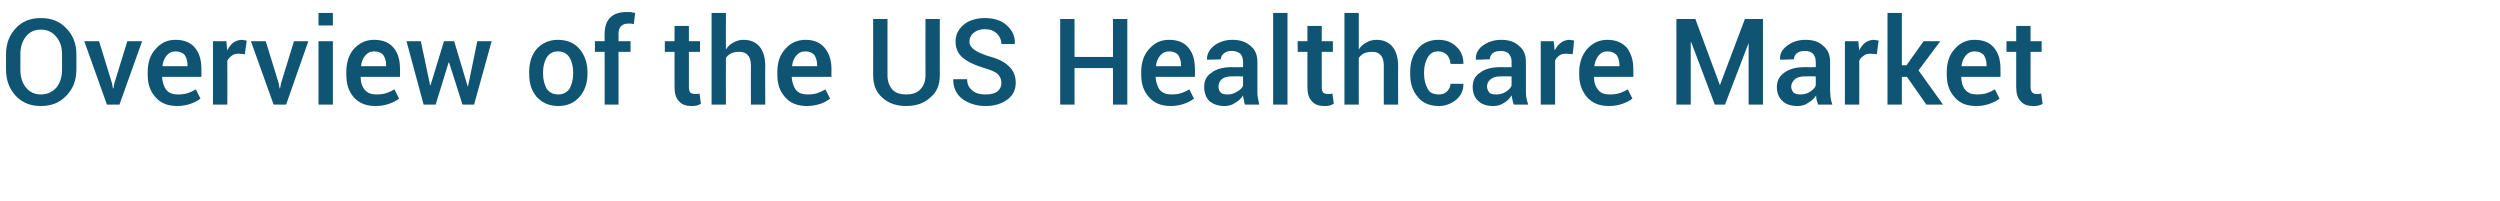 <?xml version="1.0" standalone="no"?>
<!DOCTYPE svg PUBLIC "-//W3C//DTD SVG 1.1//EN" "http://www.w3.org/Graphics/SVG/1.1/DTD/svg11.dtd">
<svg xmlns="http://www.w3.org/2000/svg" version="1.1" width="540px" height="43.5px" viewBox="0 0 540 43.5">
  <desc>Overview of the US Healthcare Market</desc>
  <defs/>
  <g id="Polygon7002">
    <path d="M 16.5 15 C 16.5 17.3 15.8 19.2 14.3 20.7 C 12.9 22.2 11.1 22.9 8.8 22.9 C 6.6 22.9 4.8 22.2 3.4 20.7 C 2 19.2 1.3 17.3 1.3 15 C 1.3 15 1.3 11.7 1.3 11.7 C 1.3 9.5 2 7.6 3.4 6.1 C 4.8 4.6 6.6 3.9 8.8 3.9 C 11.1 3.9 12.9 4.6 14.3 6.1 C 15.8 7.6 16.5 9.5 16.5 11.7 C 16.5 11.7 16.5 15 16.5 15 Z M 13.4 11.7 C 13.4 10.2 13 8.9 12.1 7.9 C 11.3 6.9 10.2 6.4 8.8 6.4 C 7.4 6.4 6.4 6.9 5.6 7.9 C 4.8 8.9 4.4 10.2 4.4 11.7 C 4.4 11.7 4.4 15 4.4 15 C 4.4 16.6 4.8 17.9 5.6 18.9 C 6.4 19.9 7.5 20.4 8.8 20.4 C 10.2 20.4 11.3 19.9 12.2 18.9 C 13 17.9 13.4 16.6 13.4 15 C 13.4 15 13.4 11.7 13.4 11.7 Z M 24.2 18 L 24.4 19.1 L 24.5 19.1 L 24.7 18 L 27.5 8.9 L 30.7 8.9 L 25.8 22.6 L 23.1 22.6 L 18.2 8.9 L 21.4 8.9 L 24.2 18 Z M 38.3 22.9 C 36.3 22.9 34.7 22.3 33.6 21 C 32.4 19.7 31.9 18.1 31.9 16.1 C 31.9 16.1 31.9 15.6 31.9 15.6 C 31.9 13.6 32.4 11.9 33.6 10.6 C 34.7 9.3 36.1 8.6 37.9 8.6 C 39.8 8.6 41.2 9.2 42.1 10.3 C 43.1 11.5 43.5 13 43.5 14.9 C 43.54 14.91 43.5 16.6 43.5 16.6 L 35.1 16.6 C 35.1 16.6 35.03 16.64 35 16.6 C 35.1 17.8 35.4 18.7 35.9 19.4 C 36.5 20.1 37.3 20.4 38.4 20.4 C 39.3 20.4 40 20.3 40.6 20.1 C 41.2 19.9 41.8 19.6 42.3 19.3 C 42.3 19.3 43.3 21.3 43.3 21.3 C 42.8 21.7 42.1 22.1 41.2 22.4 C 40.4 22.7 39.4 22.9 38.3 22.9 Z M 37.9 11.1 C 37.1 11.1 36.5 11.4 36 12 C 35.5 12.6 35.2 13.3 35.1 14.2 C 35.1 14.25 35.1 14.3 35.1 14.3 L 40.5 14.3 C 40.5 14.3 40.5 14.07 40.5 14.1 C 40.5 13.2 40.3 12.5 39.9 11.9 C 39.5 11.4 38.8 11.1 37.9 11.1 Z M 52.9 11.7 C 52.9 11.7 51.57 11.62 51.6 11.6 C 51 11.6 50.5 11.7 50.1 12 C 49.7 12.3 49.4 12.6 49.1 13.1 C 49.13 13.08 49.1 22.6 49.1 22.6 L 46 22.6 L 46 8.9 L 48.9 8.9 C 48.9 8.9 49.07 10.89 49.1 10.9 C 49.4 10.2 49.9 9.6 50.4 9.2 C 51 8.8 51.6 8.6 52.3 8.6 C 52.5 8.6 52.7 8.7 52.8 8.7 C 53 8.7 53.1 8.7 53.3 8.8 C 53.26 8.79 52.9 11.7 52.9 11.7 Z M 60.2 18 L 60.4 19.1 L 60.5 19.1 L 60.7 18 L 63.5 8.9 L 66.6 8.9 L 61.8 22.6 L 59.1 22.6 L 54.2 8.9 L 57.4 8.9 L 60.2 18 Z M 71.9 22.6 L 68.8 22.6 L 68.8 8.9 L 71.9 8.9 L 71.9 22.6 Z M 71.9 5.5 L 68.8 5.5 L 68.8 2.8 L 71.9 2.8 L 71.9 5.5 Z M 81.1 22.9 C 79.1 22.9 77.6 22.3 76.4 21 C 75.3 19.7 74.8 18.1 74.8 16.1 C 74.8 16.1 74.8 15.6 74.8 15.6 C 74.8 13.6 75.3 11.9 76.4 10.6 C 77.6 9.3 79 8.6 80.8 8.6 C 82.7 8.6 84.1 9.2 85 10.3 C 86 11.5 86.4 13 86.4 14.9 C 86.43 14.91 86.4 16.6 86.4 16.6 L 77.9 16.6 C 77.9 16.6 77.91 16.64 77.9 16.6 C 77.9 17.8 78.2 18.7 78.8 19.4 C 79.4 20.1 80.2 20.4 81.3 20.4 C 82.2 20.4 82.9 20.3 83.5 20.1 C 84.1 19.9 84.7 19.6 85.2 19.3 C 85.2 19.3 86.2 21.3 86.2 21.3 C 85.7 21.7 85 22.1 84.1 22.4 C 83.3 22.7 82.3 22.9 81.1 22.9 Z M 80.8 11.1 C 80 11.1 79.4 11.4 78.9 12 C 78.4 12.6 78.1 13.3 78 14.2 C 77.99 14.25 78 14.3 78 14.3 L 83.4 14.3 C 83.4 14.3 83.38 14.07 83.4 14.1 C 83.4 13.2 83.2 12.5 82.8 11.9 C 82.4 11.4 81.7 11.1 80.8 11.1 Z M 101 18.6 L 101.1 18.6 L 103.1 8.9 L 106.2 8.9 L 102.4 22.6 L 99.9 22.6 L 97 13.5 L 96.9 13.5 L 94.1 22.6 L 91.5 22.6 L 87.8 8.9 L 90.9 8.9 L 92.9 18.4 L 93 18.4 L 95.9 8.9 L 98.1 8.9 L 101 18.6 Z M 114.3 15.6 C 114.3 13.6 114.8 11.9 115.9 10.6 C 117.1 9.3 118.6 8.6 120.5 8.6 C 122.5 8.6 124.1 9.3 125.2 10.6 C 126.3 11.9 126.9 13.6 126.9 15.6 C 126.9 15.6 126.9 15.9 126.9 15.9 C 126.9 18 126.3 19.6 125.2 20.9 C 124.1 22.2 122.5 22.9 120.6 22.9 C 118.6 22.9 117.1 22.2 115.9 20.9 C 114.8 19.6 114.3 18 114.3 15.9 C 114.3 15.9 114.3 15.6 114.3 15.6 Z M 117.3 15.9 C 117.3 17.2 117.6 18.3 118.1 19.2 C 118.7 20 119.5 20.4 120.6 20.4 C 121.6 20.4 122.4 20 123 19.2 C 123.5 18.3 123.8 17.2 123.8 15.9 C 123.8 15.9 123.8 15.6 123.8 15.6 C 123.8 14.3 123.5 13.2 123 12.4 C 122.4 11.5 121.6 11.1 120.5 11.1 C 119.5 11.1 118.7 11.5 118.1 12.4 C 117.6 13.2 117.3 14.3 117.3 15.6 C 117.3 15.6 117.3 15.9 117.3 15.9 Z M 130.6 22.6 L 130.6 11.2 L 128.5 11.2 L 128.5 8.9 L 130.6 8.9 C 130.6 8.9 130.56 7.29 130.6 7.3 C 130.6 5.8 131 4.6 131.8 3.8 C 132.6 3 133.8 2.6 135.3 2.6 C 135.6 2.6 135.9 2.6 136.2 2.6 C 136.5 2.7 136.8 2.7 137.2 2.8 C 137.2 2.8 136.9 5.2 136.9 5.2 C 136.7 5.2 136.5 5.1 136.3 5.1 C 136.1 5.1 135.9 5.1 135.6 5.1 C 135 5.1 134.5 5.3 134.1 5.7 C 133.8 6 133.6 6.6 133.6 7.3 C 133.64 7.29 133.6 8.9 133.6 8.9 L 136.2 8.9 L 136.2 11.2 L 133.6 11.2 L 133.6 22.6 L 130.6 22.6 Z M 148.8 5.6 L 148.8 8.9 L 151.2 8.9 L 151.2 11.2 L 148.8 11.2 C 148.8 11.2 148.78 18.77 148.8 18.8 C 148.8 19.3 148.9 19.7 149.1 20 C 149.4 20.2 149.7 20.3 150.1 20.3 C 150.3 20.3 150.5 20.3 150.6 20.3 C 150.8 20.3 150.9 20.2 151.1 20.2 C 151.1 20.2 151.4 22.4 151.4 22.4 C 151.1 22.6 150.8 22.7 150.5 22.8 C 150.1 22.9 149.7 22.9 149.3 22.9 C 148.2 22.9 147.3 22.6 146.7 21.9 C 146 21.2 145.7 20.2 145.7 18.8 C 145.7 18.77 145.7 11.2 145.7 11.2 L 143.6 11.2 L 143.6 8.9 L 145.7 8.9 L 145.7 5.6 L 148.8 5.6 Z M 156.8 10.7 C 157.2 10 157.8 9.5 158.4 9.2 C 159.1 8.8 159.8 8.6 160.6 8.6 C 162.1 8.6 163.2 9.1 164 10 C 164.8 10.9 165.3 12.3 165.3 14.3 C 165.25 14.26 165.3 22.6 165.3 22.6 L 162.2 22.6 C 162.2 22.6 162.17 14.24 162.2 14.2 C 162.2 13.2 162 12.4 161.5 11.9 C 161.1 11.4 160.5 11.2 159.7 11.2 C 159 11.2 158.4 11.3 158 11.5 C 157.5 11.7 157.1 12.1 156.8 12.5 C 156.77 12.49 156.8 22.6 156.8 22.6 L 153.7 22.6 L 153.7 2.8 L 156.8 2.8 C 156.8 2.8 156.77 10.67 156.8 10.7 Z M 174.3 22.9 C 172.3 22.9 170.7 22.3 169.6 21 C 168.4 19.7 167.9 18.1 167.9 16.1 C 167.9 16.1 167.9 15.6 167.9 15.6 C 167.9 13.6 168.4 11.9 169.6 10.6 C 170.7 9.3 172.2 8.6 174 8.6 C 175.8 8.6 177.2 9.2 178.1 10.3 C 179.1 11.5 179.6 13 179.6 14.9 C 179.56 14.91 179.6 16.6 179.6 16.6 L 171.1 16.6 C 171.1 16.6 171.04 16.64 171 16.6 C 171.1 17.8 171.4 18.7 171.9 19.4 C 172.5 20.1 173.3 20.4 174.5 20.4 C 175.3 20.4 176 20.3 176.6 20.1 C 177.2 19.9 177.8 19.6 178.3 19.3 C 178.3 19.3 179.3 21.3 179.3 21.3 C 178.8 21.7 178.1 22.1 177.3 22.4 C 176.4 22.7 175.4 22.9 174.3 22.9 Z M 174 11.1 C 173.1 11.1 172.5 11.4 172 12 C 171.5 12.6 171.2 13.3 171.1 14.2 C 171.12 14.25 171.1 14.3 171.1 14.3 L 176.5 14.3 C 176.5 14.3 176.52 14.07 176.5 14.1 C 176.5 13.2 176.3 12.5 175.9 11.9 C 175.5 11.4 174.8 11.1 174 11.1 Z M 203 4.1 C 203 4.1 202.97 16.32 203 16.3 C 203 18.4 202.3 20 200.9 21.1 C 199.6 22.3 197.9 22.9 195.7 22.9 C 193.6 22.9 191.9 22.3 190.6 21.1 C 189.3 20 188.6 18.4 188.6 16.3 C 188.61 16.32 188.6 4.1 188.6 4.1 L 191.7 4.1 C 191.7 4.1 191.7 16.32 191.7 16.3 C 191.7 17.6 192.1 18.6 192.8 19.4 C 193.5 20.1 194.5 20.4 195.7 20.4 C 197 20.4 198 20.1 198.7 19.4 C 199.5 18.6 199.9 17.6 199.9 16.3 C 199.89 16.32 199.9 4.1 199.9 4.1 L 203 4.1 Z M 216.3 17.9 C 216.3 17.1 216 16.5 215.5 16 C 215 15.5 214 15.1 212.6 14.7 C 210.6 14.1 209.1 13.4 208 12.5 C 206.9 11.6 206.4 10.4 206.4 9 C 206.4 7.5 207 6.3 208.2 5.3 C 209.3 4.4 210.9 3.9 212.7 3.9 C 214.7 3.9 216.3 4.4 217.5 5.5 C 218.7 6.6 219.3 7.9 219.2 9.5 C 219.25 9.45 219.2 9.5 219.2 9.5 C 219.2 9.5 216.25 9.53 216.3 9.5 C 216.3 8.6 215.9 7.8 215.3 7.2 C 214.6 6.6 213.8 6.3 212.7 6.3 C 211.7 6.3 210.9 6.6 210.3 7.1 C 209.7 7.6 209.4 8.2 209.4 9 C 209.4 9.7 209.8 10.3 210.4 10.7 C 211 11.2 212 11.6 213.4 12.1 C 215.4 12.6 216.9 13.3 217.9 14.3 C 218.9 15.2 219.4 16.4 219.4 17.9 C 219.4 19.4 218.8 20.6 217.6 21.5 C 216.4 22.4 214.8 22.9 212.9 22.9 C 211 22.9 209.3 22.4 207.9 21.4 C 206.6 20.4 205.9 19 205.9 17.2 C 205.92 17.17 205.9 17.1 205.9 17.1 C 205.9 17.1 208.91 17.09 208.9 17.1 C 208.9 18.2 209.3 19 210.1 19.6 C 210.8 20.2 211.8 20.4 212.9 20.4 C 214 20.4 214.8 20.2 215.4 19.8 C 216 19.3 216.3 18.7 216.3 17.9 Z M 243.5 22.6 L 240.4 22.6 L 240.4 14.7 L 232.1 14.7 L 232.1 22.6 L 229 22.6 L 229 4.1 L 232.1 4.1 L 232.1 12.3 L 240.4 12.3 L 240.4 4.1 L 243.5 4.1 L 243.5 22.6 Z M 252.9 22.9 C 250.9 22.9 249.3 22.3 248.2 21 C 247 19.7 246.5 18.1 246.5 16.1 C 246.5 16.1 246.5 15.6 246.5 15.6 C 246.5 13.6 247 11.9 248.2 10.6 C 249.3 9.3 250.7 8.6 252.5 8.6 C 254.4 8.6 255.8 9.2 256.7 10.3 C 257.7 11.5 258.1 13 258.1 14.9 C 258.15 14.91 258.1 16.6 258.1 16.6 L 249.7 16.6 C 249.7 16.6 249.63 16.64 249.6 16.6 C 249.7 17.8 250 18.7 250.5 19.4 C 251.1 20.1 251.9 20.4 253 20.4 C 253.9 20.4 254.6 20.3 255.2 20.1 C 255.8 19.9 256.4 19.6 256.9 19.3 C 256.9 19.3 257.9 21.3 257.9 21.3 C 257.4 21.7 256.7 22.1 255.8 22.4 C 255 22.7 254 22.9 252.9 22.9 Z M 252.5 11.1 C 251.7 11.1 251.1 11.4 250.6 12 C 250.1 12.6 249.8 13.3 249.7 14.2 C 249.7 14.25 249.7 14.3 249.7 14.3 L 255.1 14.3 C 255.1 14.3 255.1 14.07 255.1 14.1 C 255.1 13.2 254.9 12.5 254.5 11.9 C 254.1 11.4 253.4 11.1 252.5 11.1 Z M 268.9 22.6 C 268.8 22.3 268.7 21.9 268.7 21.6 C 268.6 21.3 268.5 21 268.5 20.6 C 268.1 21.3 267.5 21.8 266.8 22.2 C 266.1 22.7 265.4 22.9 264.5 22.9 C 263.1 22.9 262 22.5 261.2 21.8 C 260.5 21.1 260.1 20 260.1 18.8 C 260.1 17.4 260.6 16.4 261.7 15.7 C 262.7 14.9 264.2 14.5 266.1 14.5 C 266.08 14.54 268.5 14.5 268.5 14.5 C 268.5 14.5 268.48 13.34 268.5 13.3 C 268.5 12.6 268.3 12.1 267.9 11.6 C 267.4 11.2 266.8 11 266 11 C 265.3 11 264.8 11.2 264.4 11.5 C 263.9 11.9 263.7 12.3 263.7 12.8 C 263.73 12.84 260.8 12.9 260.8 12.9 C 260.8 12.9 260.75 12.78 260.7 12.8 C 260.7 11.7 261.2 10.7 262.2 9.9 C 263.2 9.1 264.6 8.6 266.2 8.6 C 267.8 8.6 269.1 9 270.1 9.9 C 271.1 10.7 271.6 11.8 271.6 13.4 C 271.6 13.4 271.6 19.5 271.6 19.5 C 271.6 20 271.6 20.6 271.7 21.1 C 271.8 21.6 271.9 22.1 272 22.6 C 272 22.6 268.9 22.6 268.9 22.6 Z M 265.2 20.4 C 265.9 20.4 266.6 20.2 267.2 19.8 C 267.9 19.4 268.3 19 268.5 18.5 C 268.48 18.5 268.5 16.5 268.5 16.5 C 268.5 16.5 266.03 16.47 266 16.5 C 265.1 16.5 264.4 16.7 263.9 17.1 C 263.4 17.6 263.2 18.1 263.2 18.7 C 263.2 19.2 263.3 19.6 263.7 20 C 264 20.3 264.5 20.4 265.2 20.4 Z M 278.1 22.6 L 275 22.6 L 275 2.8 L 278.1 2.8 L 278.1 22.6 Z M 285.5 5.6 L 285.5 8.9 L 287.9 8.9 L 287.9 11.2 L 285.5 11.2 C 285.5 11.2 285.48 18.77 285.5 18.8 C 285.5 19.3 285.6 19.7 285.8 20 C 286.1 20.2 286.4 20.3 286.8 20.3 C 287 20.3 287.2 20.3 287.3 20.3 C 287.5 20.3 287.6 20.2 287.8 20.2 C 287.8 20.2 288.1 22.4 288.1 22.4 C 287.8 22.6 287.5 22.7 287.2 22.8 C 286.8 22.9 286.4 22.9 286.1 22.9 C 284.9 22.9 284 22.6 283.4 21.9 C 282.7 21.2 282.4 20.2 282.4 18.8 C 282.41 18.77 282.4 11.2 282.4 11.2 L 280.3 11.2 L 280.3 8.9 L 282.4 8.9 L 282.4 5.6 L 285.5 5.6 Z M 293.5 10.7 C 293.9 10 294.5 9.5 295.1 9.2 C 295.8 8.8 296.5 8.6 297.3 8.6 C 298.8 8.6 299.9 9.1 300.7 10 C 301.5 10.9 302 12.3 302 14.3 C 301.96 14.26 302 22.6 302 22.6 L 298.9 22.6 C 298.9 22.6 298.87 14.24 298.9 14.2 C 298.9 13.2 298.7 12.4 298.2 11.9 C 297.8 11.4 297.2 11.2 296.4 11.2 C 295.7 11.2 295.1 11.3 294.7 11.5 C 294.2 11.7 293.8 12.1 293.5 12.5 C 293.48 12.49 293.5 22.6 293.5 22.6 L 290.4 22.6 L 290.4 2.8 L 293.5 2.8 C 293.5 2.8 293.48 10.67 293.5 10.7 Z M 310.8 20.4 C 311.5 20.4 312.1 20.2 312.5 19.8 C 313 19.3 313.3 18.8 313.3 18.1 C 313.27 18.1 316.1 18.1 316.1 18.1 C 316.1 18.1 316.09 18.17 316.1 18.2 C 316.1 19.5 315.6 20.6 314.6 21.5 C 313.5 22.4 312.2 22.9 310.8 22.9 C 308.8 22.9 307.2 22.2 306.2 20.9 C 305.1 19.6 304.6 18 304.6 16 C 304.6 16 304.6 15.5 304.6 15.5 C 304.6 13.6 305.1 11.9 306.2 10.6 C 307.2 9.3 308.8 8.6 310.7 8.6 C 312.3 8.6 313.6 9.1 314.6 10.1 C 315.6 11 316.1 12.3 316.1 13.7 C 316.09 13.74 316.1 13.8 316.1 13.8 C 316.1 13.8 313.27 13.82 313.3 13.8 C 313.3 13.1 313 12.4 312.6 11.9 C 312.1 11.4 311.5 11.1 310.7 11.1 C 309.6 11.1 308.9 11.5 308.4 12.4 C 307.9 13.2 307.6 14.3 307.6 15.5 C 307.6 15.5 307.6 16 307.6 16 C 307.6 17.3 307.9 18.3 308.4 19.2 C 308.8 20 309.6 20.4 310.8 20.4 Z M 327 22.6 C 326.8 22.3 326.8 21.9 326.7 21.6 C 326.6 21.3 326.6 21 326.5 20.6 C 326.1 21.3 325.6 21.8 324.9 22.2 C 324.2 22.7 323.4 22.9 322.5 22.9 C 321.1 22.9 320 22.5 319.3 21.8 C 318.5 21.1 318.1 20 318.1 18.8 C 318.1 17.4 318.6 16.4 319.7 15.7 C 320.7 14.9 322.2 14.5 324.1 14.5 C 324.11 14.54 326.5 14.5 326.5 14.5 C 326.5 14.5 326.51 13.34 326.5 13.3 C 326.5 12.6 326.3 12.1 325.9 11.6 C 325.5 11.2 324.9 11 324.1 11 C 323.4 11 322.8 11.2 322.4 11.5 C 322 11.9 321.8 12.3 321.8 12.8 C 321.76 12.84 318.8 12.9 318.8 12.9 C 318.8 12.9 318.78 12.78 318.8 12.8 C 318.7 11.7 319.2 10.7 320.2 9.9 C 321.3 9.1 322.6 8.6 324.3 8.6 C 325.9 8.6 327.1 9 328.1 9.9 C 329.1 10.7 329.6 11.8 329.6 13.4 C 329.6 13.4 329.6 19.5 329.6 19.5 C 329.6 20 329.6 20.6 329.7 21.1 C 329.8 21.6 329.9 22.1 330.1 22.6 C 330.1 22.6 327 22.6 327 22.6 Z M 323.2 20.4 C 324 20.4 324.7 20.2 325.3 19.8 C 325.9 19.4 326.3 19 326.5 18.5 C 326.51 18.5 326.5 16.5 326.5 16.5 C 326.5 16.5 324.06 16.47 324.1 16.5 C 323.2 16.5 322.5 16.7 322 17.1 C 321.4 17.6 321.2 18.1 321.2 18.7 C 321.2 19.2 321.4 19.6 321.7 20 C 322 20.3 322.5 20.4 323.2 20.4 Z M 339.7 11.7 C 339.7 11.7 338.34 11.62 338.3 11.6 C 337.7 11.6 337.2 11.7 336.8 12 C 336.4 12.3 336.1 12.6 335.9 13.1 C 335.91 13.08 335.9 22.6 335.9 22.6 L 332.8 22.6 L 332.8 8.9 L 335.6 8.9 C 335.6 8.9 335.84 10.89 335.8 10.9 C 336.2 10.2 336.6 9.6 337.2 9.2 C 337.7 8.8 338.4 8.6 339.1 8.6 C 339.3 8.6 339.4 8.7 339.6 8.7 C 339.7 8.7 339.9 8.7 340 8.8 C 340.03 8.79 339.7 11.7 339.7 11.7 Z M 347.5 22.9 C 345.5 22.9 344 22.3 342.8 21 C 341.7 19.7 341.1 18.1 341.1 16.1 C 341.1 16.1 341.1 15.6 341.1 15.6 C 341.1 13.6 341.7 11.9 342.8 10.6 C 344 9.3 345.4 8.6 347.2 8.6 C 349 8.6 350.4 9.2 351.4 10.3 C 352.3 11.5 352.8 13 352.8 14.9 C 352.82 14.91 352.8 16.6 352.8 16.6 L 344.3 16.6 C 344.3 16.6 344.3 16.64 344.3 16.6 C 344.3 17.8 344.6 18.7 345.2 19.4 C 345.7 20.1 346.6 20.4 347.7 20.4 C 348.5 20.4 349.3 20.3 349.9 20.1 C 350.5 19.9 351.1 19.6 351.6 19.3 C 351.6 19.3 352.6 21.3 352.6 21.3 C 352.1 21.7 351.4 22.1 350.5 22.4 C 349.7 22.7 348.7 22.9 347.5 22.9 Z M 347.2 11.1 C 346.4 11.1 345.8 11.4 345.3 12 C 344.8 12.6 344.5 13.3 344.4 14.2 C 344.37 14.25 344.4 14.3 344.4 14.3 L 349.8 14.3 C 349.8 14.3 349.77 14.07 349.8 14.1 C 349.8 13.2 349.6 12.5 349.2 11.9 C 348.7 11.4 348.1 11.1 347.2 11.1 Z M 371.5 18.4 L 371.5 18.4 L 376.9 4.1 L 380.8 4.1 L 380.8 22.6 L 377.7 22.6 L 377.7 9.3 L 377.7 9.3 L 372.6 22.6 L 370.4 22.6 L 365.3 9.1 L 365.2 9.1 L 365.2 22.6 L 362.1 22.6 L 362.1 4.1 L 366.2 4.1 L 371.5 18.4 Z M 392.7 22.6 C 392.6 22.3 392.5 21.9 392.4 21.6 C 392.3 21.3 392.3 21 392.3 20.6 C 391.8 21.3 391.3 21.8 390.6 22.2 C 389.9 22.7 389.1 22.9 388.3 22.9 C 386.8 22.9 385.7 22.5 385 21.8 C 384.2 21.1 383.8 20 383.8 18.8 C 383.8 17.4 384.4 16.4 385.4 15.7 C 386.5 14.9 387.9 14.5 389.8 14.5 C 389.83 14.54 392.2 14.5 392.2 14.5 C 392.2 14.5 392.23 13.34 392.2 13.3 C 392.2 12.6 392 12.1 391.6 11.6 C 391.2 11.2 390.6 11 389.8 11 C 389.1 11 388.5 11.2 388.1 11.5 C 387.7 11.9 387.5 12.3 387.5 12.8 C 387.49 12.84 384.5 12.9 384.5 12.9 C 384.5 12.9 384.5 12.78 384.5 12.8 C 384.4 11.7 384.9 10.7 386 9.9 C 387 9.1 388.3 8.6 390 8.6 C 391.6 8.6 392.9 9 393.8 9.9 C 394.8 10.7 395.3 11.8 395.3 13.4 C 395.3 13.4 395.3 19.5 395.3 19.5 C 395.3 20 395.4 20.6 395.4 21.1 C 395.5 21.6 395.6 22.1 395.8 22.6 C 395.8 22.6 392.7 22.6 392.7 22.6 Z M 388.9 20.4 C 389.7 20.4 390.4 20.2 391 19.8 C 391.6 19.4 392 19 392.2 18.5 C 392.23 18.5 392.2 16.5 392.2 16.5 C 392.2 16.5 389.78 16.47 389.8 16.5 C 388.9 16.5 388.2 16.7 387.7 17.1 C 387.2 17.6 386.9 18.1 386.9 18.7 C 386.9 19.2 387.1 19.6 387.4 20 C 387.8 20.3 388.3 20.4 388.9 20.4 Z M 405.4 11.7 C 405.4 11.7 404.07 11.62 404.1 11.6 C 403.5 11.6 403 11.7 402.6 12 C 402.2 12.3 401.8 12.6 401.6 13.1 C 401.63 13.08 401.6 22.6 401.6 22.6 L 398.5 22.6 L 398.5 8.9 L 401.4 8.9 C 401.4 8.9 401.57 10.89 401.6 10.9 C 401.9 10.2 402.4 9.6 402.9 9.2 C 403.5 8.8 404.1 8.6 404.8 8.6 C 405 8.6 405.1 8.7 405.3 8.7 C 405.5 8.7 405.6 8.7 405.8 8.8 C 405.75 8.79 405.4 11.7 405.4 11.7 Z M 411.9 16.6 L 410.8 16.6 L 410.8 22.6 L 407.7 22.6 L 407.7 2.8 L 410.8 2.8 L 410.8 14.1 L 411.8 14.1 L 415.5 8.9 L 419.1 8.9 L 414.4 15.2 L 419.7 22.6 L 416.1 22.6 L 411.9 16.6 Z M 426.9 22.9 C 424.8 22.9 423.3 22.3 422.2 21 C 421 19.7 420.5 18.1 420.5 16.1 C 420.5 16.1 420.5 15.6 420.5 15.6 C 420.5 13.6 421 11.9 422.2 10.6 C 423.3 9.3 424.7 8.6 426.5 8.6 C 428.4 8.6 429.8 9.2 430.7 10.3 C 431.7 11.5 432.1 13 432.1 14.9 C 432.14 14.91 432.1 16.6 432.1 16.6 L 423.6 16.6 C 423.6 16.6 423.62 16.64 423.6 16.6 C 423.7 17.8 423.9 18.7 424.5 19.4 C 425.1 20.1 425.9 20.4 427 20.4 C 427.9 20.4 428.6 20.3 429.2 20.1 C 429.8 19.9 430.4 19.6 430.9 19.3 C 430.9 19.3 431.9 21.3 431.9 21.3 C 431.4 21.7 430.7 22.1 429.8 22.4 C 429 22.7 428 22.9 426.9 22.9 Z M 426.5 11.1 C 425.7 11.1 425.1 11.4 424.6 12 C 424.1 12.6 423.8 13.3 423.7 14.2 C 423.69 14.25 423.7 14.3 423.7 14.3 L 429.1 14.3 C 429.1 14.3 429.09 14.07 429.1 14.1 C 429.1 13.2 428.9 12.5 428.5 11.9 C 428.1 11.4 427.4 11.1 426.5 11.1 Z M 438.6 5.6 L 438.6 8.9 L 441 8.9 L 441 11.2 L 438.6 11.2 C 438.6 11.2 438.58 18.77 438.6 18.8 C 438.6 19.3 438.7 19.7 439 20 C 439.2 20.2 439.5 20.3 439.9 20.3 C 440.1 20.3 440.3 20.3 440.4 20.3 C 440.6 20.3 440.7 20.2 440.9 20.2 C 440.9 20.2 441.2 22.4 441.2 22.4 C 441 22.6 440.6 22.7 440.3 22.8 C 439.9 22.9 439.5 22.9 439.2 22.9 C 438 22.9 437.1 22.6 436.5 21.9 C 435.8 21.2 435.5 20.2 435.5 18.8 C 435.51 18.77 435.5 11.2 435.5 11.2 L 433.4 11.2 L 433.4 8.9 L 435.5 8.9 L 435.5 5.6 L 438.6 5.6 Z " stroke="none" fill="#0f5573"/>
  </g>
</svg>